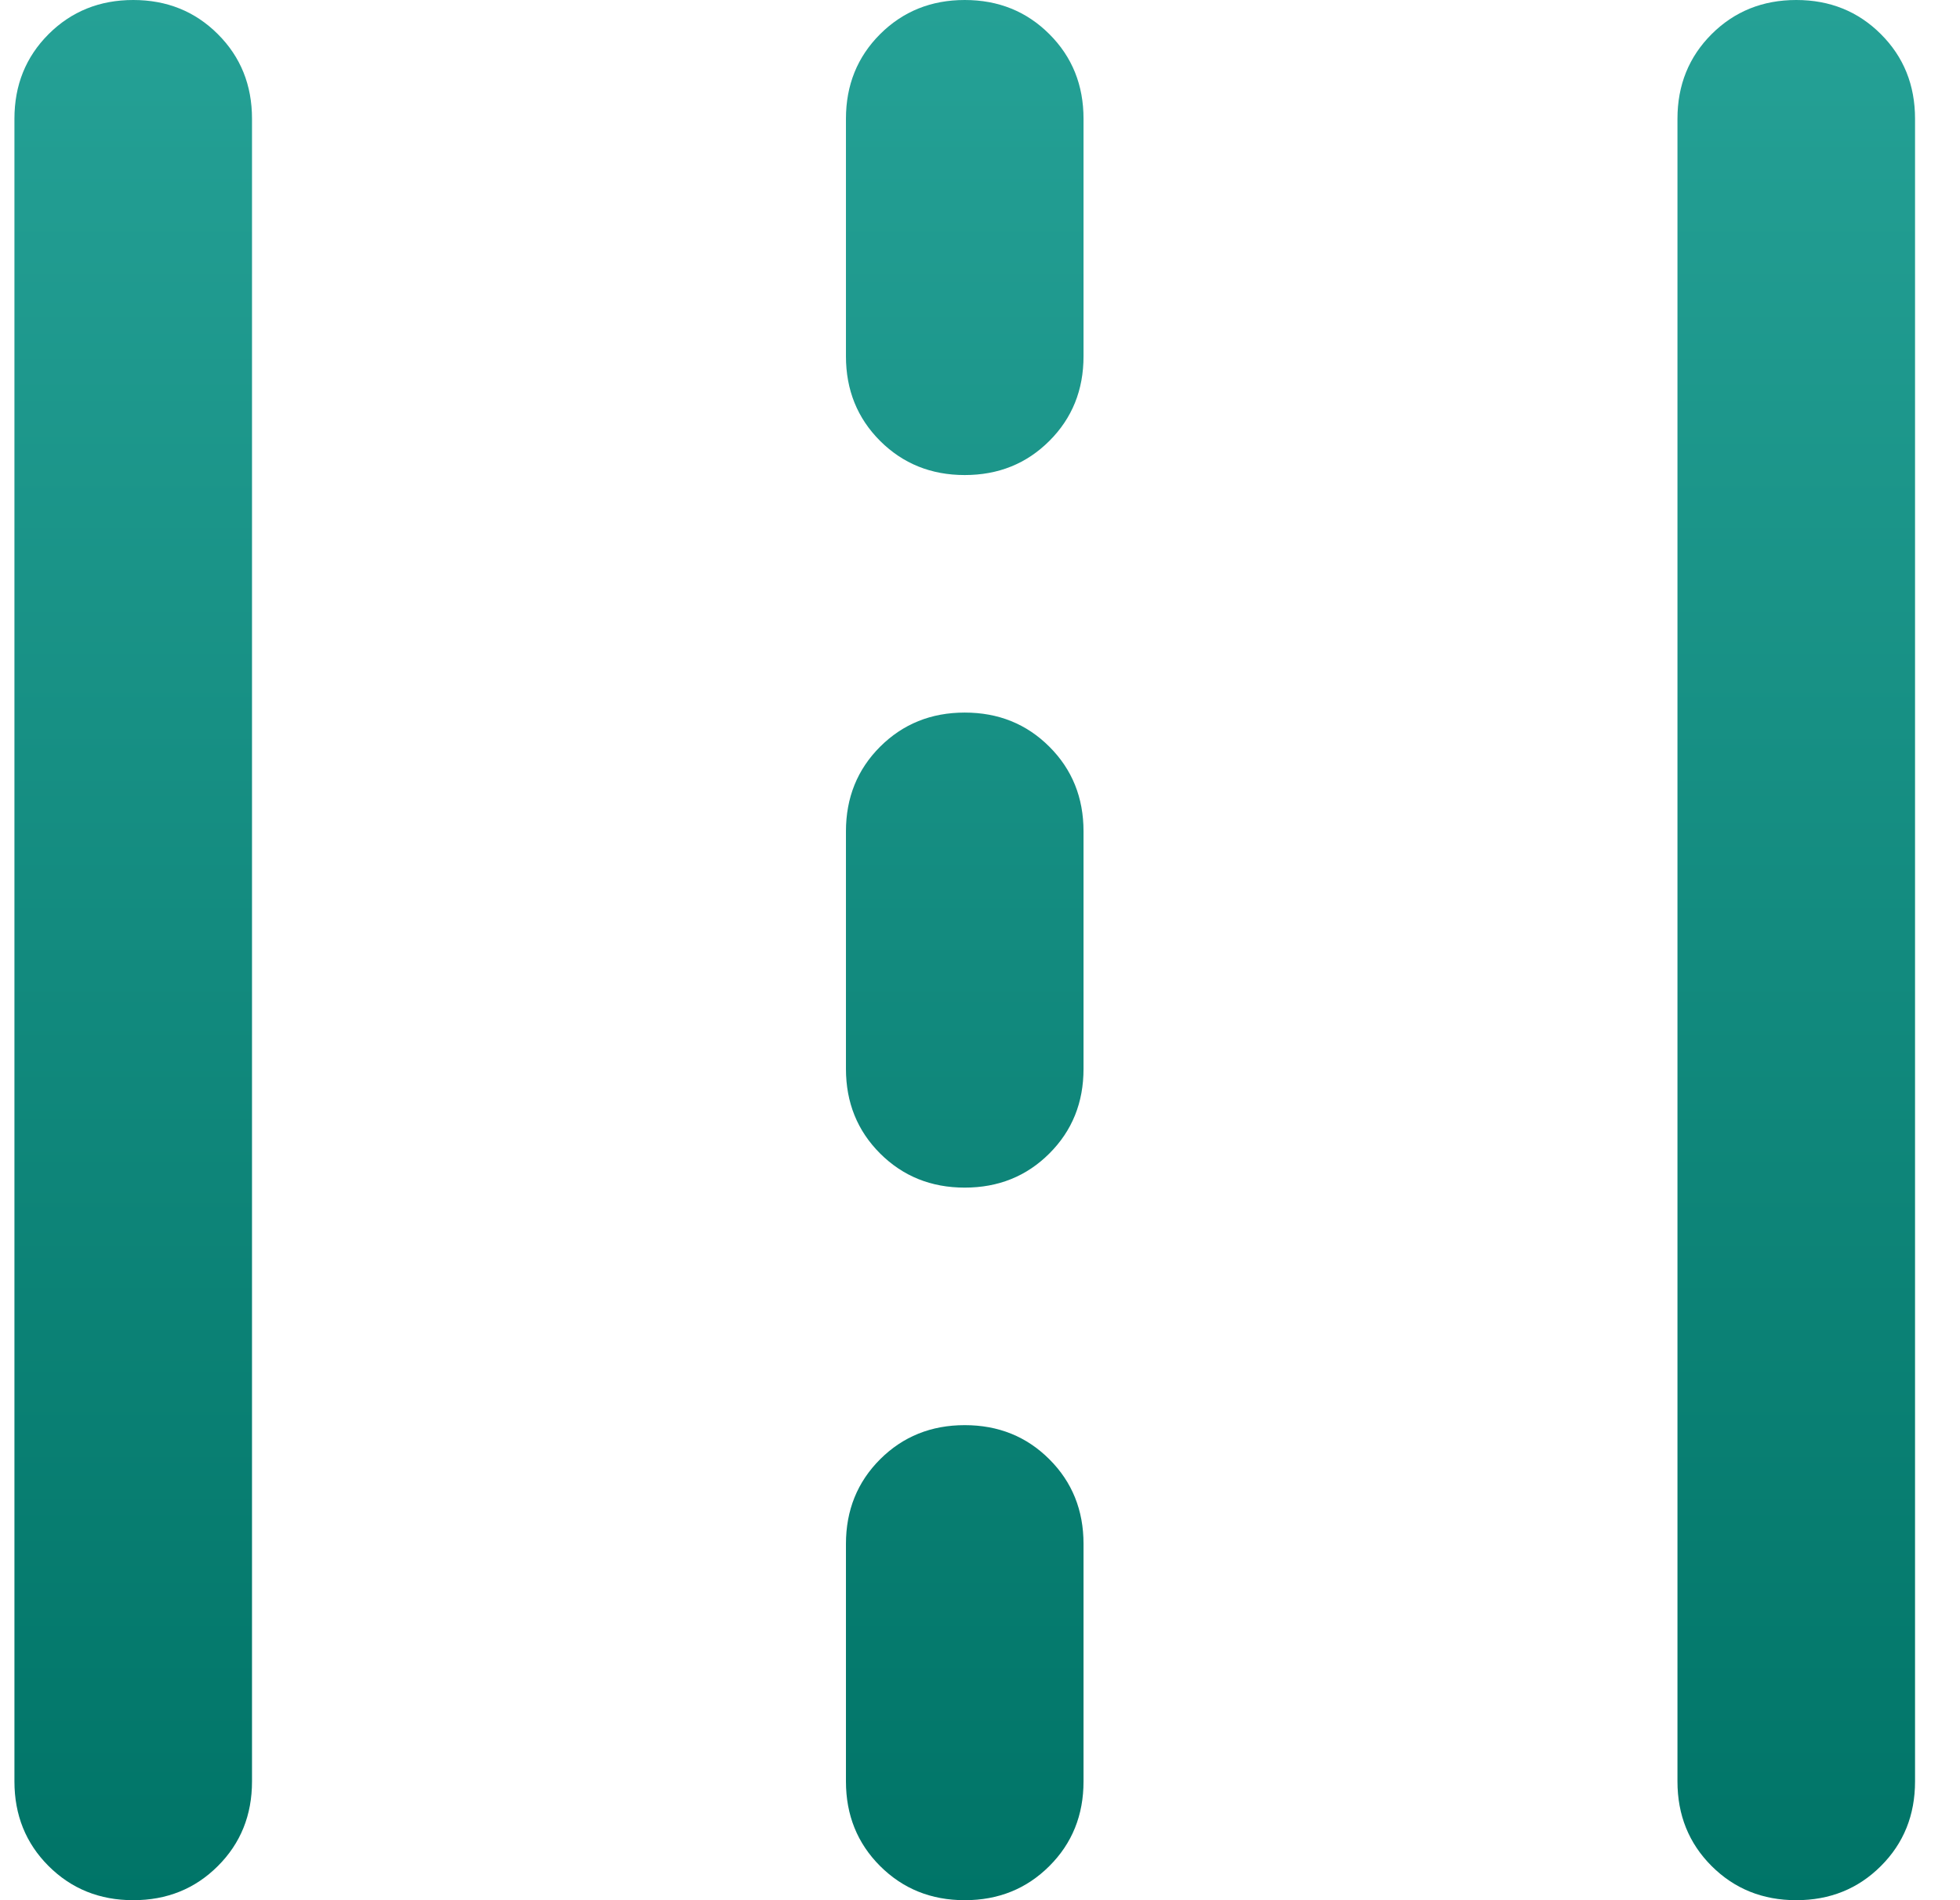 <svg width="33" height="32" viewBox="0 0 33 32" fill="none" xmlns="http://www.w3.org/2000/svg">
<path d="M2.243 32C1.677 32 1.202 31.808 0.818 31.425C0.435 31.042 0.243 30.567 0.243 30V2C0.243 1.433 0.435 0.958 0.818 0.575C1.202 0.192 1.677 0 2.243 0C2.81 0 3.285 0.192 3.668 0.575C4.052 0.958 4.243 1.433 4.243 2V30C4.243 30.567 4.052 31.042 3.668 31.425C3.285 31.808 2.81 32 2.243 32ZM16.243 32C15.677 32 15.202 31.808 14.818 31.425C14.435 31.042 14.243 30.567 14.243 30V26C14.243 25.433 14.435 24.958 14.818 24.575C15.202 24.192 15.677 24 16.243 24C16.81 24 17.285 24.192 17.668 24.575C18.052 24.958 18.243 25.433 18.243 26V30C18.243 30.567 18.052 31.042 17.668 31.425C17.285 31.808 16.81 32 16.243 32ZM30.243 32C29.677 32 29.202 31.808 28.818 31.425C28.435 31.042 28.243 30.567 28.243 30V2C28.243 1.433 28.435 0.958 28.818 0.575C29.202 0.192 29.677 0 30.243 0C30.81 0 31.285 0.192 31.668 0.575C32.052 0.958 32.243 1.433 32.243 2V30C32.243 30.567 32.052 31.042 31.668 31.425C31.285 31.808 30.81 32 30.243 32ZM16.243 20C15.677 20 15.202 19.808 14.818 19.425C14.435 19.042 14.243 18.567 14.243 18V14C14.243 13.433 14.435 12.958 14.818 12.575C15.202 12.192 15.677 12 16.243 12C16.81 12 17.285 12.192 17.668 12.575C18.052 12.958 18.243 13.433 18.243 14V18C18.243 18.567 18.052 19.042 17.668 19.425C17.285 19.808 16.81 20 16.243 20ZM16.243 8C15.677 8 15.202 7.808 14.818 7.425C14.435 7.042 14.243 6.567 14.243 6V2C14.243 1.433 14.435 0.958 14.818 0.575C15.202 0.192 15.677 0 16.243 0C16.81 0 17.285 0.192 17.668 0.575C18.052 0.958 18.243 1.433 18.243 2V6C18.243 6.567 18.052 7.042 17.668 7.425C17.285 7.808 16.81 8 16.243 8Z" fill="url(#paint0_linear_2087_23847)"/>
<defs>
<linearGradient id="paint0_linear_2087_23847" x1="16.243" y1="0" x2="16.243" y2="32" gradientUnits="userSpaceOnUse">
<stop stop-color="#25A196"/>
<stop offset="1" stop-color="#007467"/>
</linearGradient>
</defs>
</svg>
